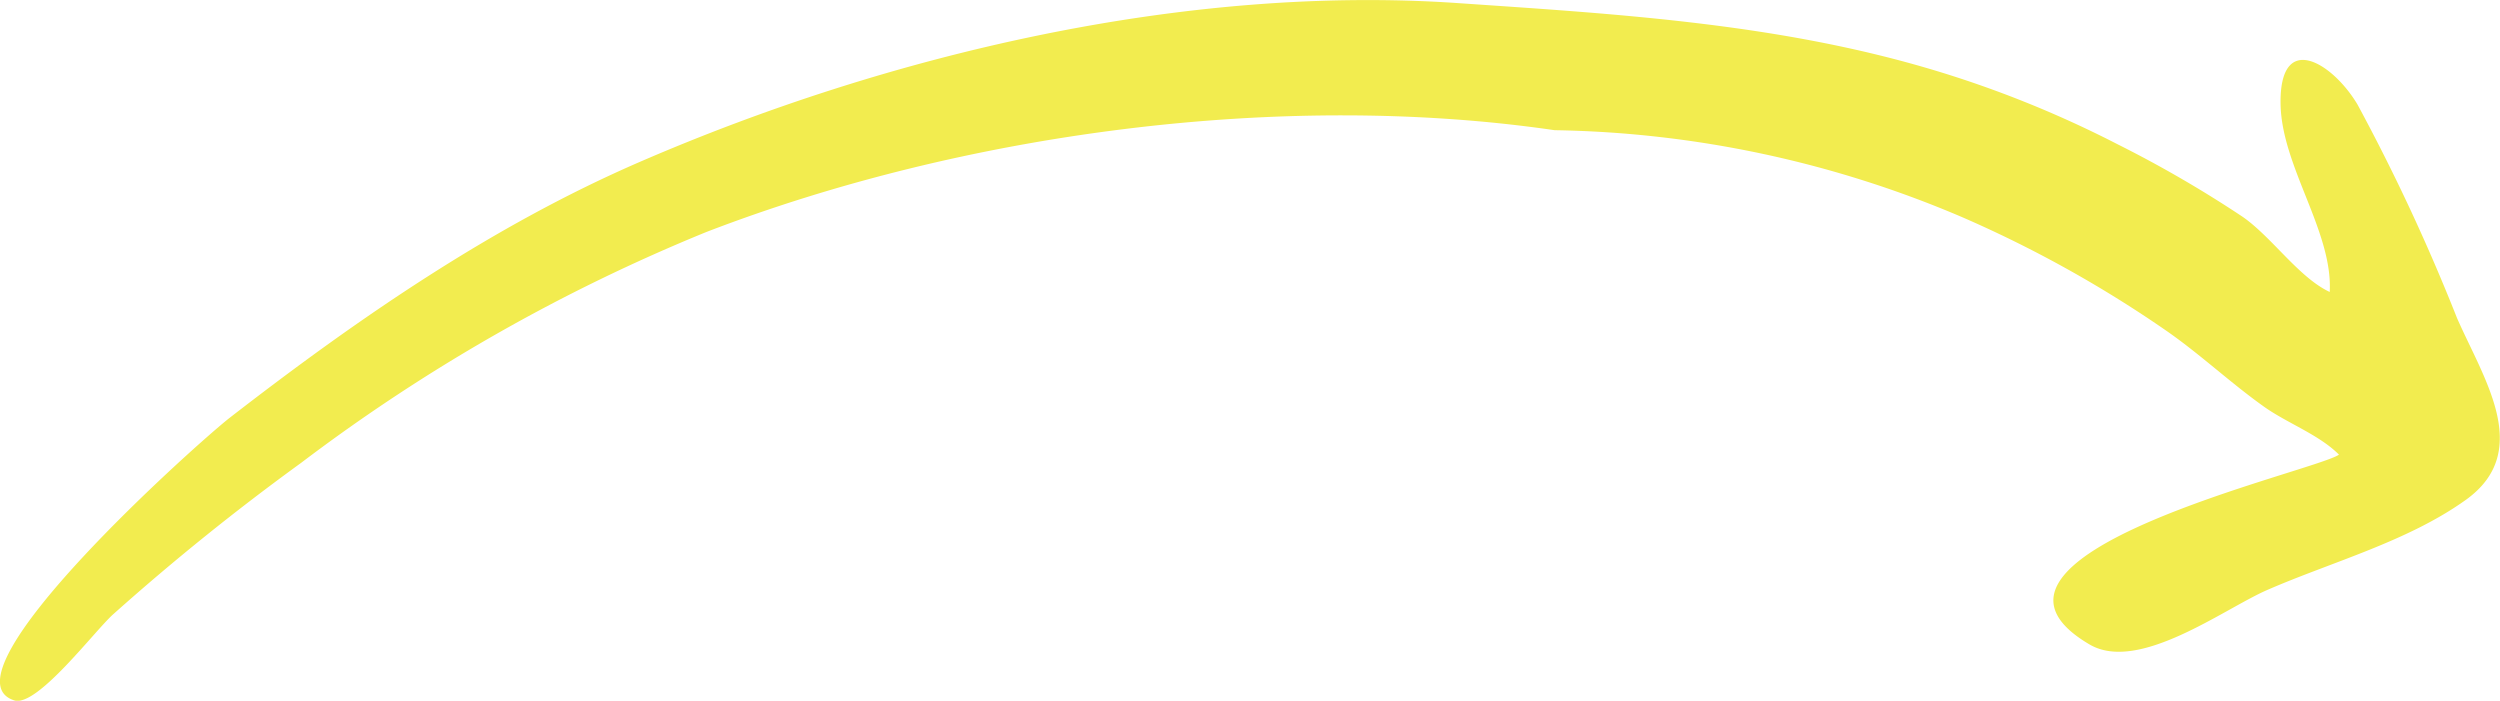 <svg id="Elements" xmlns="http://www.w3.org/2000/svg" viewBox="0 0 137.86 38.64"><defs><style>.cls-1{fill:#f2ec4f;}</style></defs><path class="cls-1" d="M270.71,265.44c-15.06-2.2-32.61.16-46.77,5.61a98.54,98.54,0,0,0-22.35,12.73,131.37,131.37,0,0,0-10.33,8.32c-1,.86-4.23,5.19-5.5,4.78-4.27-1.38,10.25-14.32,11.91-15.6,7-5.42,14.43-10.56,22.61-14.1,13.72-5.94,30.08-9.78,45.08-8.75,8.74.6,17.5,1.11,26,3.62a59.67,59.67,0,0,1,10.38,4.16,64.8,64.8,0,0,1,6.9,4c1.61,1.11,3.11,3.36,4.81,4.15.18-3.32-2.64-6.9-2.71-10.34-.08-4.1,2.85-2.33,4.24,0a109.61,109.61,0,0,1,5.49,11.78c1.48,3.37,4.19,7.33.52,10-3.22,2.32-7.45,3.45-11,5-2.4,1.05-7.08,4.58-9.78,3-8.43-4.94,12.46-9.54,13.75-10.47-1.1-1.1-2.82-1.72-4.1-2.62-1.85-1.31-3.5-2.87-5.36-4.17a66,66,0,0,0-11.33-6.31,59.53,59.53,0,0,0-22.43-4.79C265.26,264.64,271.78,265.45,270.71,265.44Z" transform="translate(-184.98 -258.26)"/></svg>